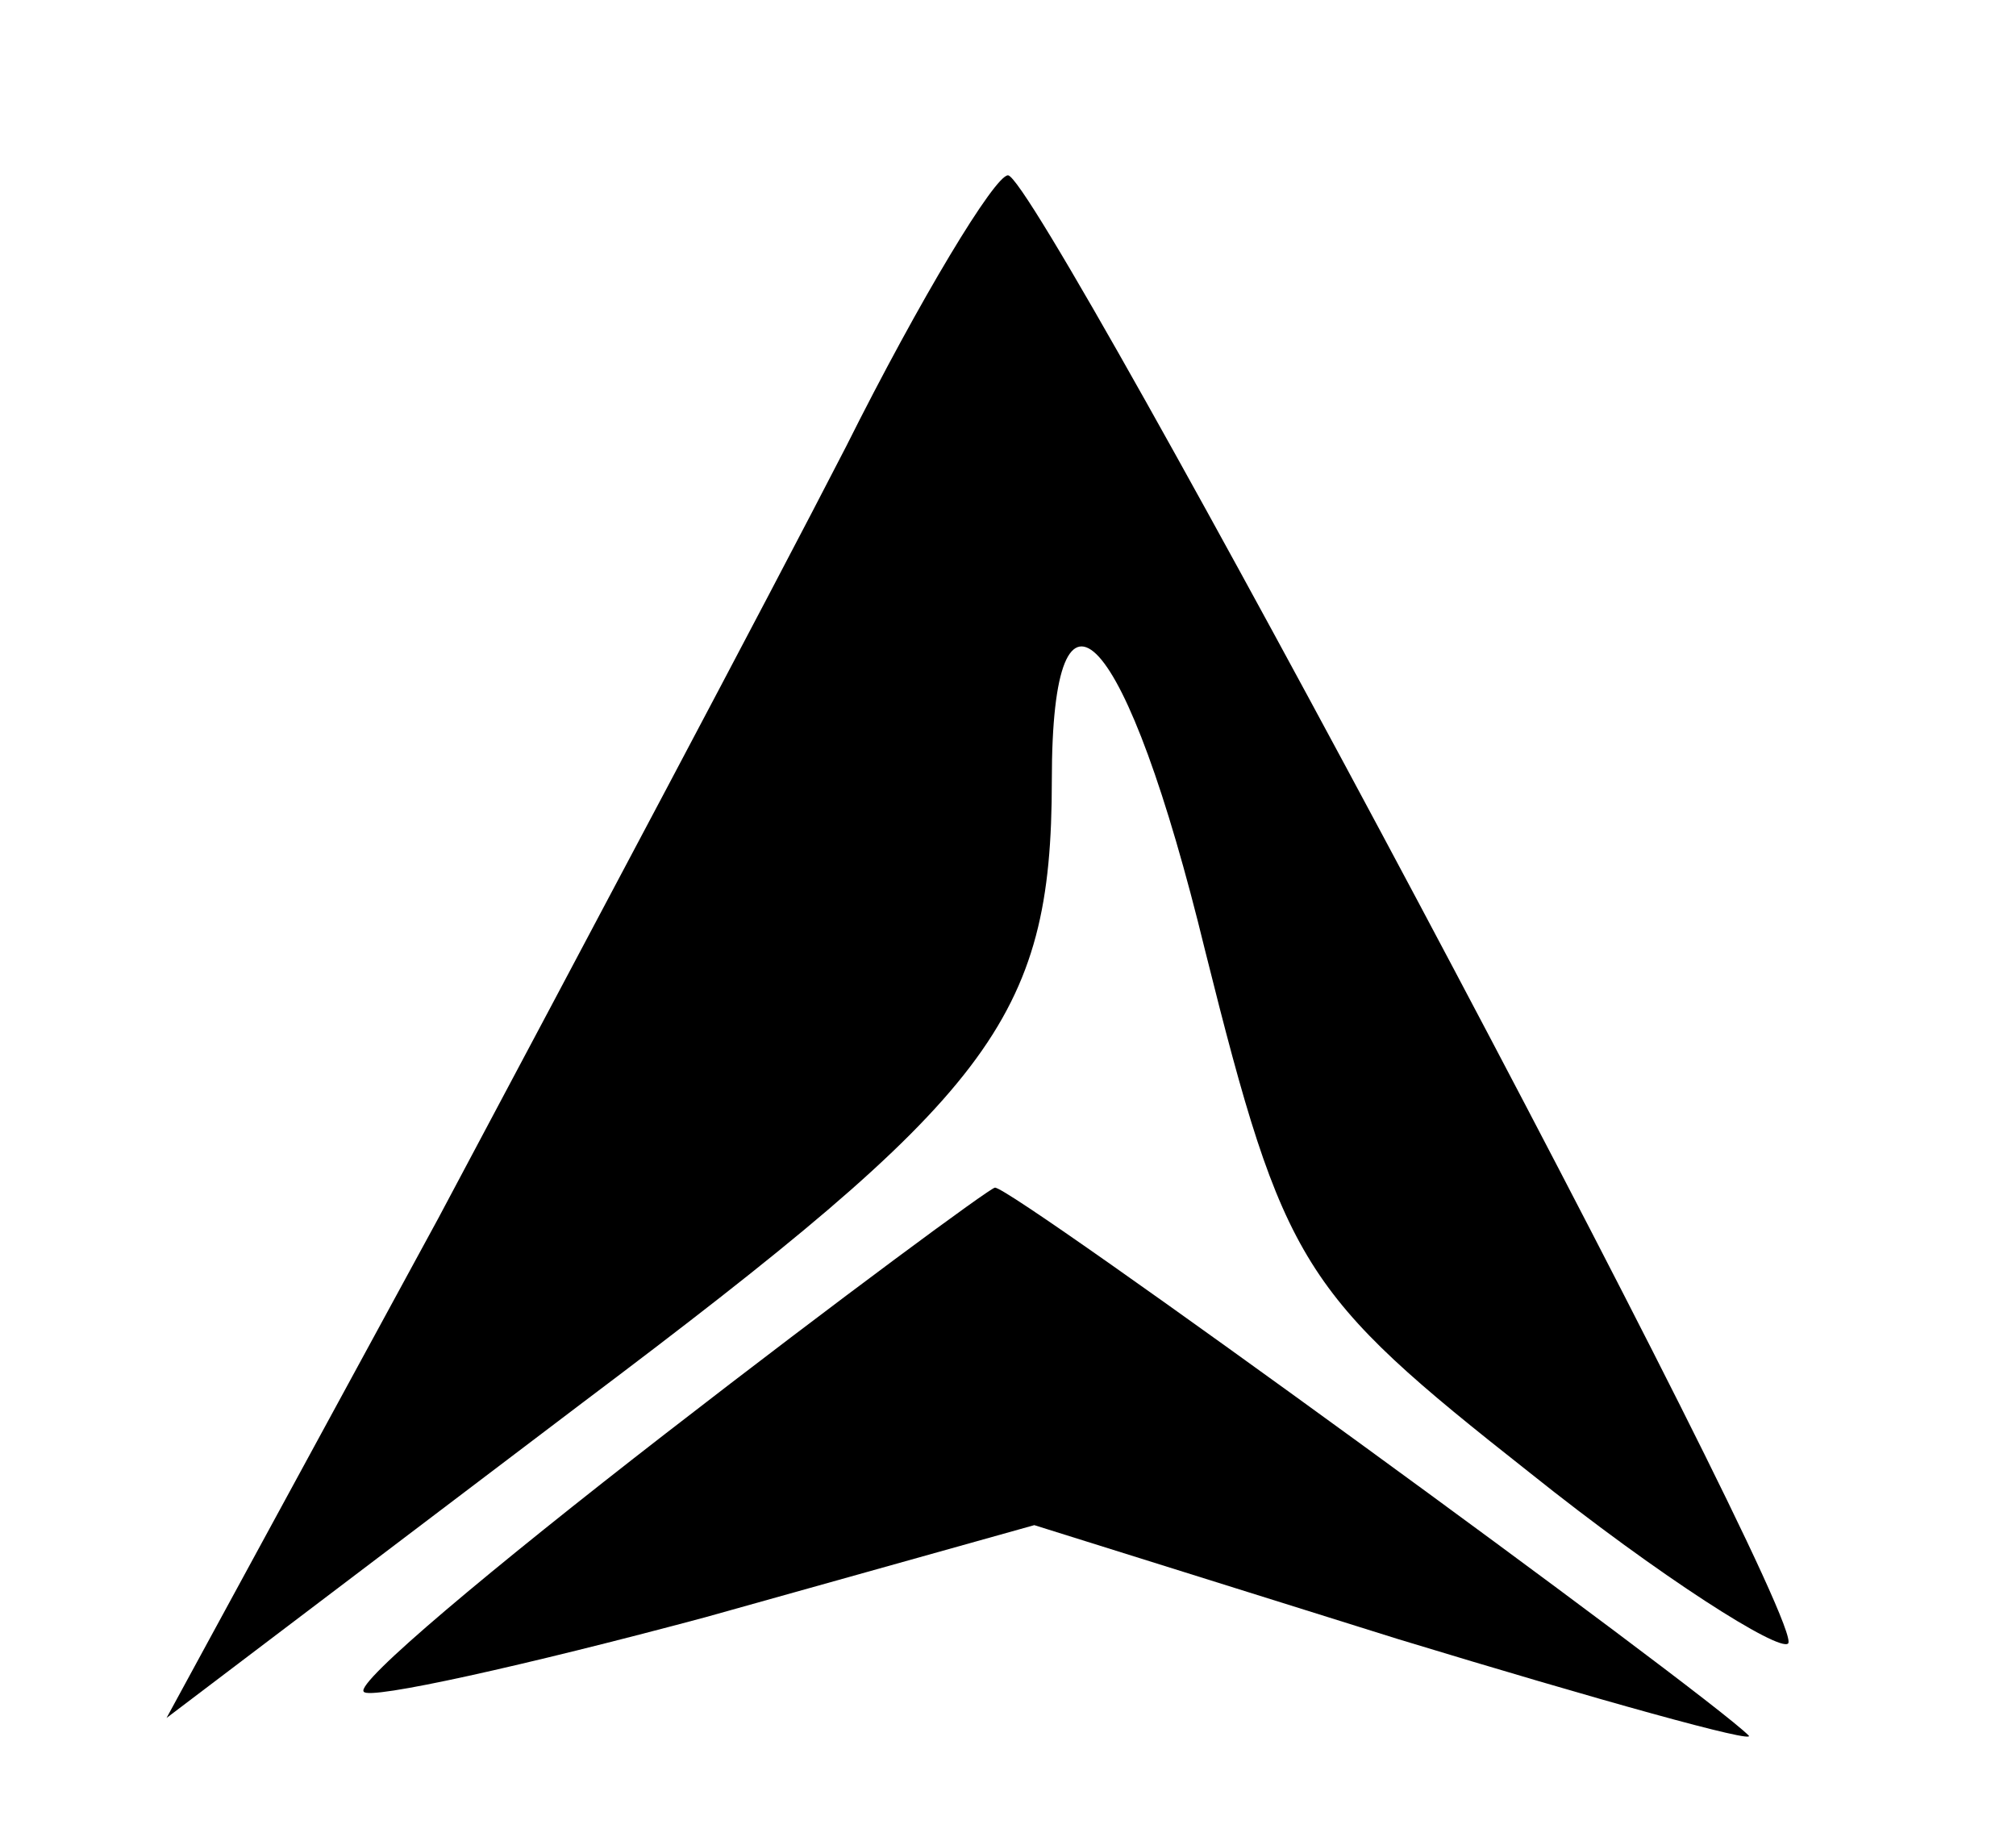 <?xml version="1.0" standalone="no"?>
<!DOCTYPE svg PUBLIC "-//W3C//DTD SVG 20010904//EN"
 "http://www.w3.org/TR/2001/REC-SVG-20010904/DTD/svg10.dtd">
<svg version="1.0" xmlns="http://www.w3.org/2000/svg"
 width="46pt" height="42pt" viewBox="0 0 46 42"
 preserveAspectRatio="xMidYMid meet">

<g transform="translate(0,42) scale(0.1,-0.1)"
fill="#000000" stroke="none">
<path d="M193 318 c-18 -35 -60 -114 -93 -176 l-62 -114 95 72 c93 70 107 87
107 142 0 53 17 35 35 -39 18 -72 22 -78 74 -119 30 -24 57 -41 59 -39 5 5
-171 335 -178 335 -3 0 -20 -28 -37 -62z"/>
<path d="M152 93 c-40 -31 -71 -57 -69 -59 1 -2 37 6 78 17 l75 21 83 -26 c46
-14 82 -24 80 -22 -10 10 -169 126 -172 125 -1 0 -35 -25 -75 -56z"/>
</g>
</svg>
